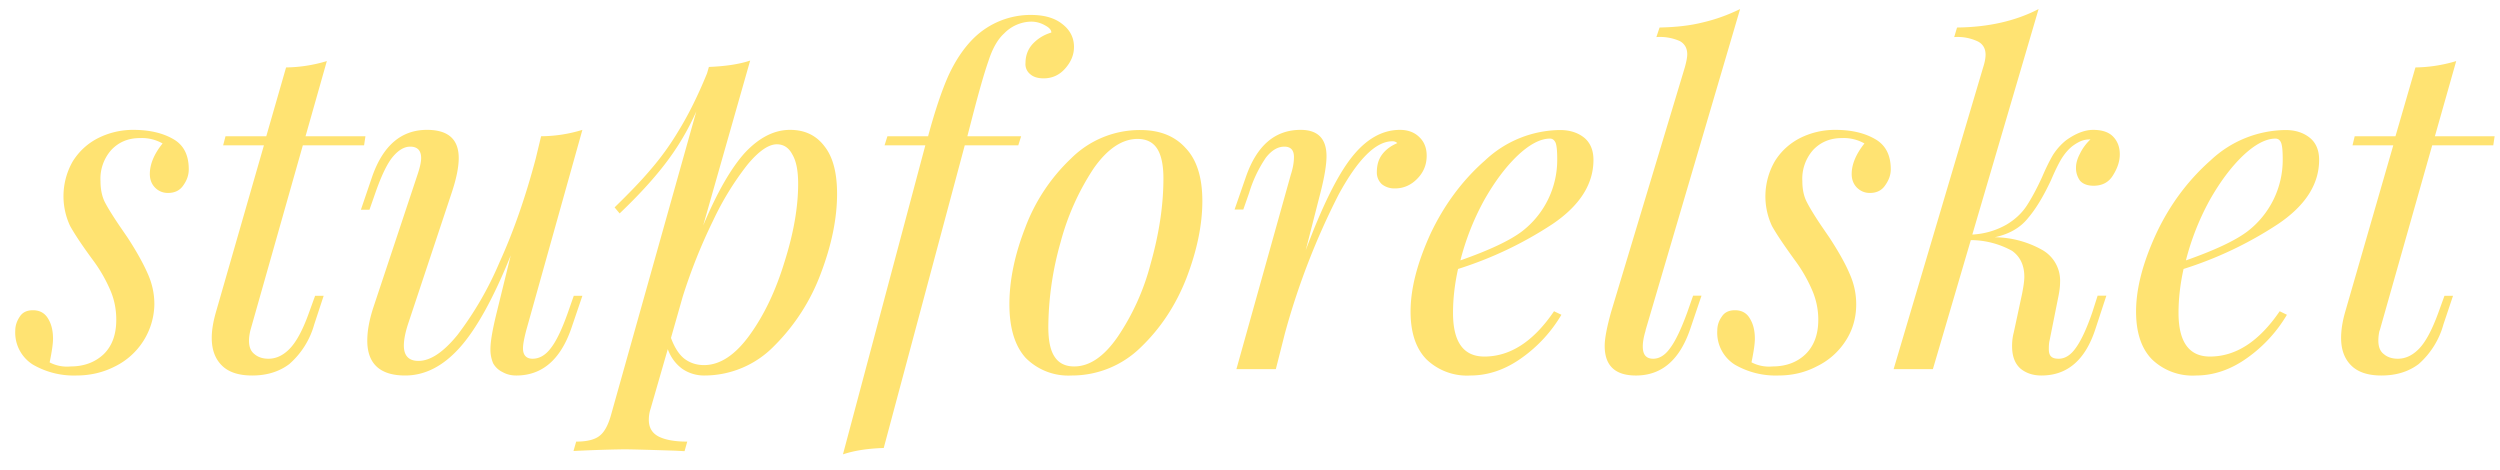 <svg width="149" height="28" viewBox="0 0 149 28" fill="none" xmlns="http://www.w3.org/2000/svg"><path d="M2.96 21.6a2.24 2.24 0 001.25.24c.8 0 1.46-.25 1.97-.73.5-.49.75-1.17.75-2.05 0-.58-.1-1.14-.32-1.68a8.8 8.8 0 00-1.08-1.89c-.61-.83-1.06-1.5-1.35-2.02a4.18 4.18 0 01.16-3.86c.38-.6.88-1.06 1.51-1.38a4.64 4.64 0 012.1-.49c.94 0 1.73.18 2.36.54.63.35.94.95.94 1.81 0 .33-.1.64-.32.95-.2.3-.5.46-.92.46-.3 0-.57-.11-.78-.33-.2-.21-.3-.48-.3-.8 0-.58.25-1.19.76-1.82a2.5 2.5 0 00-1.35-.32c-.69 0-1.25.23-1.7.7a2.58 2.58 0 00-.65 1.87c0 .46.08.87.24 1.21.16.32.46.81.9 1.46l.48.7c.54.83.93 1.54 1.19 2.13.27.6.4 1.2.4 1.84a4.2 4.2 0 01-2.35 3.7c-.7.36-1.47.54-2.3.54a4.86 4.86 0 01-2.59-.65A2.25 2.25 0 01.91 19.7c0-.3.1-.58.27-.83.16-.25.42-.38.78-.38.4 0 .7.16.9.49.2.32.3.72.3 1.21 0 .3-.07.77-.2 1.4zm11.96-1.9c-.05.22-.08.42-.08.6 0 .36.1.63.32.8.22.19.5.28.84.28.45 0 .86-.19 1.24-.57.4-.4.79-1.1 1.16-2.13l.38-1.05h.51l-.56 1.7a4.87 4.87 0 01-1.49 2.37c-.6.45-1.33.68-2.21.68-.81 0-1.41-.2-1.81-.6-.4-.4-.6-.94-.6-1.64 0-.47.09-.98.25-1.54l2.86-9.94H13.3l.14-.54h2.43l1.18-4.1a8.83 8.83 0 002.43-.38l-1.27 4.48h3.57l-.08.54h-3.65L14.92 19.7zm19.28-2.07h.51l-.67 1.97c-.65 1.85-1.74 2.78-3.27 2.78-.29 0-.56-.06-.81-.2-.25-.12-.44-.3-.57-.53a2.1 2.1 0 01-.16-.84c0-.47.13-1.2.38-2.21l.83-3.38c-1.04 2.58-2.06 4.41-3.05 5.51-.99 1.1-2.07 1.65-3.24 1.65-1.5 0-2.26-.7-2.26-2.08 0-.58.12-1.24.37-2l2.62-7.88c.15-.44.22-.77.22-1 0-.45-.22-.68-.65-.68-.36 0-.71.21-1.05.62-.33.4-.67 1.11-1.03 2.14l-.35 1h-.51l.67-1.97c.65-1.86 1.74-2.79 3.27-2.79 1.26 0 1.89.56 1.89 1.68 0 .54-.14 1.24-.43 2.1l-2.57 7.73c-.18.54-.27.99-.27 1.35 0 .6.29.91.87.91.7 0 1.47-.5 2.32-1.54a20 20 0 002.5-4.31c.84-1.84 1.56-3.91 2.17-6.21l.32-1.33a8.49 8.49 0 002.46-.38L31.36 19.7c-.12.47-.19.82-.19 1.06 0 .41.2.62.57.62.4 0 .76-.2 1.08-.62.34-.43.68-1.15 1.03-2.14l.35-1zm12.89-9.89c.88 0 1.56.33 2.05.98.5.63.75 1.57.75 2.83 0 1.46-.32 3.04-.97 4.75a12 12 0 01-2.78 4.32 5.8 5.8 0 01-4.16 1.76 2.3 2.3 0 01-1.32-.4c-.4-.3-.68-.68-.86-1.17l-1.03 3.57c-.07.21-.1.43-.1.64 0 .47.2.8.59 1 .4.2.96.3 1.7.3l-.16.57-.57-.03c-1.57-.05-2.58-.08-3.05-.08a80 80 0 00-3 .1l.16-.56c.65 0 1.12-.12 1.4-.35.3-.23.53-.68.7-1.32L41.5 6.64a15.2 15.2 0 01-1.9 3.18c-.71.92-1.6 1.88-2.67 2.9l-.3-.36c.85-.83 1.56-1.56 2.11-2.21a16.2 16.2 0 001.7-2.35c.58-.94 1.15-2.08 1.7-3.43l.11-.38c.98-.04 1.8-.16 2.46-.38l-2.8 9.83c.84-2 1.68-3.45 2.5-4.35.85-.9 1.74-1.35 2.68-1.35zm-5.13 14.02c.95 0 1.86-.6 2.72-1.79.87-1.2 1.56-2.66 2.08-4.37.54-1.7.81-3.26.81-4.64 0-.78-.11-1.36-.35-1.76-.21-.4-.52-.6-.92-.6-.5 0-1.1.42-1.78 1.25a17.3 17.3 0 00-2.02 3.3 32.62 32.62 0 00-1.81 4.53l-.7 2.46c.21.57.48.99.8 1.24.33.25.72.38 1.17.38zM61.44.89c.8 0 1.42.18 1.87.54.47.36.7.82.7 1.37 0 .47-.18.9-.54 1.3-.34.38-.77.57-1.27.57-.34 0-.61-.08-.8-.25a.76.76 0 01-.28-.67c0-.43.14-.8.4-1.1.3-.33.67-.57 1.14-.71 0-.16-.13-.3-.38-.43a1.62 1.62 0 00-.86-.22 2.3 2.3 0 00-1.57.7c-.38.34-.7.9-.94 1.65-.26.74-.57 1.84-.95 3.3l-.3 1.16v.02h3.2l-.17.54H57.5L52.67 26.7c-.97.03-1.78.16-2.43.38l4.91-18.42h-2.43l.17-.54h2.43V8.1c.4-1.48.8-2.68 1.21-3.6.43-.93.95-1.69 1.54-2.26A4.85 4.85 0 0161.45.89zm-1.28 17.25c0-1.42.31-2.94.94-4.56a10.98 10.98 0 012.73-4.13 5.8 5.8 0 014.13-1.7c1.15 0 2.05.35 2.7 1.07.67.7 1 1.76 1 3.16 0 1.42-.32 2.96-.95 4.6-.63 1.61-1.54 2.99-2.72 4.12a5.85 5.85 0 01-4.13 1.68 3.58 3.58 0 01-2.73-1.05c-.65-.72-.97-1.79-.97-3.2zm7.64-9.86c-.92 0-1.8.59-2.62 1.76a14.88 14.88 0 00-1.97 4.4 18.8 18.8 0 00-.73 5.05c0 .8.12 1.4.38 1.78.25.38.64.57 1.16.57.92 0 1.78-.59 2.59-1.76a14.04 14.04 0 001.97-4.37c.5-1.77.76-3.46.76-5.08 0-.8-.13-1.4-.38-1.78-.25-.38-.64-.57-1.16-.57zm15.64-.54c.48 0 .87.15 1.16.44.29.28.43.65.43 1.1 0 .54-.19 1-.57 1.38-.37.38-.82.57-1.32.57a1.2 1.2 0 01-.78-.25.94.94 0 01-.3-.72c0-.42.1-.77.32-1.06.22-.29.52-.51.9-.67a.4.4 0 00-.3-.11c-.97 0-2.04 1.05-3.19 3.16a43.17 43.17 0 00-3.21 8.29L76.04 22h-2.35l3.24-11.58c.13-.4.19-.75.19-1.06 0-.41-.19-.62-.57-.62-.4 0-.76.22-1.1.65a7.67 7.67 0 00-1 2.1l-.35 1h-.52l.68-1.96c.65-1.86 1.73-2.79 3.26-2.79 1.03 0 1.54.53 1.54 1.57 0 .5-.12 1.24-.37 2.21l-.87 3.4c.97-2.6 1.88-4.45 2.73-5.53.86-1.1 1.83-1.65 2.89-1.65zm11.53 1.79c0 1.45-.82 2.73-2.45 3.83a22.52 22.52 0 01-5.62 2.67c-.2.9-.3 1.78-.3 2.62 0 1.73.62 2.6 1.87 2.6 1.54 0 2.93-.9 4.15-2.7l.44.21a8.36 8.36 0 01-2.35 2.56c-.97.7-2 1.06-3.08 1.06a3.48 3.48 0 01-2.62-.97c-.63-.65-.94-1.6-.94-2.84 0-1.37.4-2.9 1.18-4.62.81-1.72 1.9-3.2 3.27-4.4a6.61 6.61 0 014.46-1.8c.57 0 1.05.15 1.43.45.37.3.56.75.56 1.33zm-2.59-1.27c-.57 0-1.22.34-1.94 1.02-.7.67-1.37 1.56-2 2.68a15.3 15.3 0 00-1.4 3.56c1.7-.6 2.93-1.17 3.67-1.73a5.37 5.37 0 002.1-4.32c0-.48-.03-.8-.1-.97-.08-.16-.18-.24-.33-.24zm5.7 11.44c-.12.38-.17.7-.17.95 0 .49.2.73.62.73.36 0 .7-.2 1-.62.32-.42.66-1.13 1.03-2.14l.35-1h.5l-.67 1.98c-.63 1.85-1.7 2.78-3.24 2.78-1.24 0-1.86-.59-1.86-1.76 0-.45.13-1.12.38-2.02l4.4-14.6c.09-.33.14-.58.14-.77 0-.35-.15-.62-.44-.78a2.92 2.92 0 00-1.4-.24l.19-.57c.95-.02 1.8-.11 2.56-.3.78-.18 1.52-.45 2.24-.8L98.07 19.7zm6.32 1.9a2.24 2.24 0 001.24.24c.81 0 1.47-.25 1.97-.73.5-.49.76-1.17.76-2.05 0-.58-.11-1.14-.33-1.68a8.8 8.8 0 00-1.08-1.89c-.6-.83-1.06-1.5-1.35-2.02a4.18 4.18 0 01.17-3.86c.37-.6.88-1.06 1.5-1.38a4.64 4.64 0 012.11-.49c.94 0 1.72.18 2.35.54.63.35.95.95.95 1.81 0 .33-.11.64-.33.95-.2.3-.5.46-.92.46-.3 0-.56-.11-.78-.33-.2-.21-.3-.48-.3-.8 0-.58.26-1.19.76-1.82a2.5 2.5 0 00-1.35-.32c-.68 0-1.25.23-1.7.7a2.58 2.58 0 00-.65 1.87c0 .46.08.87.25 1.21.16.32.45.81.89 1.46l.48.7c.54.83.94 1.54 1.19 2.13.27.6.4 1.2.4 1.84 0 .8-.21 1.54-.64 2.19a4.2 4.2 0 01-1.7 1.5c-.7.37-1.47.55-2.3.55a4.86 4.86 0 01-2.6-.65 2.25 2.25 0 01-1.04-2.03c0-.3.09-.58.27-.83.16-.25.42-.38.78-.38.4 0 .7.16.89.49.2.32.3.72.3 1.21 0 .3-.07.77-.2 1.4zm20.35-13.86c.54 0 .94.14 1.19.4.27.28.4.63.4 1.06 0 .4-.13.81-.4 1.24-.25.42-.64.63-1.16.63-.36 0-.63-.1-.81-.3a1.27 1.27 0 01-.24-.79c0-.25.08-.53.24-.83.16-.33.37-.6.62-.84h-.05c-.2 0-.37.04-.52.1-.14.06-.3.15-.48.28-.26.2-.48.46-.68.78-.18.3-.39.73-.62 1.27-.45.96-.9 1.71-1.38 2.27-.45.56-1.1.94-1.97 1.13a5.9 5.9 0 012.78.73 2.1 2.1 0 011.11 1.97c0 .22-.03.46-.08.73l-.54 2.7c-.04.15-.05.33-.05.54 0 .2.04.34.13.43.1.1.24.14.46.14.36 0 .7-.2 1-.62.32-.43.66-1.15 1-2.14l.32-1h.52l-.65 1.98c-.6 1.85-1.67 2.78-3.22 2.78-.52 0-.94-.15-1.27-.43-.32-.3-.48-.73-.48-1.33 0-.27.03-.54.1-.8l.5-2.33c.08-.41.13-.75.13-1 0-.68-.25-1.2-.73-1.54a5.13 5.13 0 00-2.46-.64L115.2 22h-2.34l5.34-18c.1-.31.14-.56.14-.74 0-.36-.15-.62-.44-.78a2.82 2.82 0 00-1.43-.27l.17-.57c1.87-.02 3.49-.39 4.86-1.1l-3.95 13.44a4.61 4.61 0 002.05-.6c.53-.32.92-.7 1.2-1.13.28-.43.59-1 .91-1.7.23-.54.45-.98.65-1.32.22-.34.48-.63.78-.87.56-.4 1.1-.62 1.62-.62zm13.47 1.79c0 1.45-.82 2.73-2.46 3.83a22.52 22.52 0 01-5.62 2.67c-.2.9-.3 1.78-.3 2.62 0 1.73.63 2.6 1.87 2.6 1.55 0 2.93-.9 4.16-2.7l.43.21a8.36 8.36 0 01-2.35 2.56c-.97.7-2 1.06-3.08 1.06a3.48 3.48 0 01-2.62-.97c-.63-.65-.94-1.6-.94-2.84 0-1.37.4-2.9 1.19-4.62.8-1.72 1.9-3.2 3.26-4.4a6.61 6.61 0 014.46-1.8c.57 0 1.05.15 1.43.45.38.3.57.75.57 1.33zm-2.6-1.27c-.57 0-1.22.34-1.94 1.02-.7.67-1.37 1.56-2 2.68a15.3 15.3 0 00-1.4 3.56c1.7-.6 2.93-1.17 3.67-1.73a5.37 5.37 0 002.1-4.32c0-.48-.03-.8-.1-.97-.07-.16-.18-.24-.33-.24zm6.2 11.44c-.05.22-.07.42-.07.6 0 .36.1.63.32.8.22.19.5.28.84.28.45 0 .86-.19 1.24-.57.4-.4.78-1.1 1.16-2.13l.38-1.05h.51l-.57 1.7a4.87 4.87 0 01-1.48 2.37c-.6.45-1.33.68-2.22.68-.8 0-1.4-.2-1.8-.6-.4-.4-.6-.94-.6-1.64 0-.47.08-.98.24-1.54l2.87-9.94h-2.43l.13-.54h2.43l1.19-4.1a8.83 8.83 0 002.43-.38l-1.27 4.48h3.56l-.08.54h-3.64l-3.13 11.04z" fill="#FFE372"/></svg>